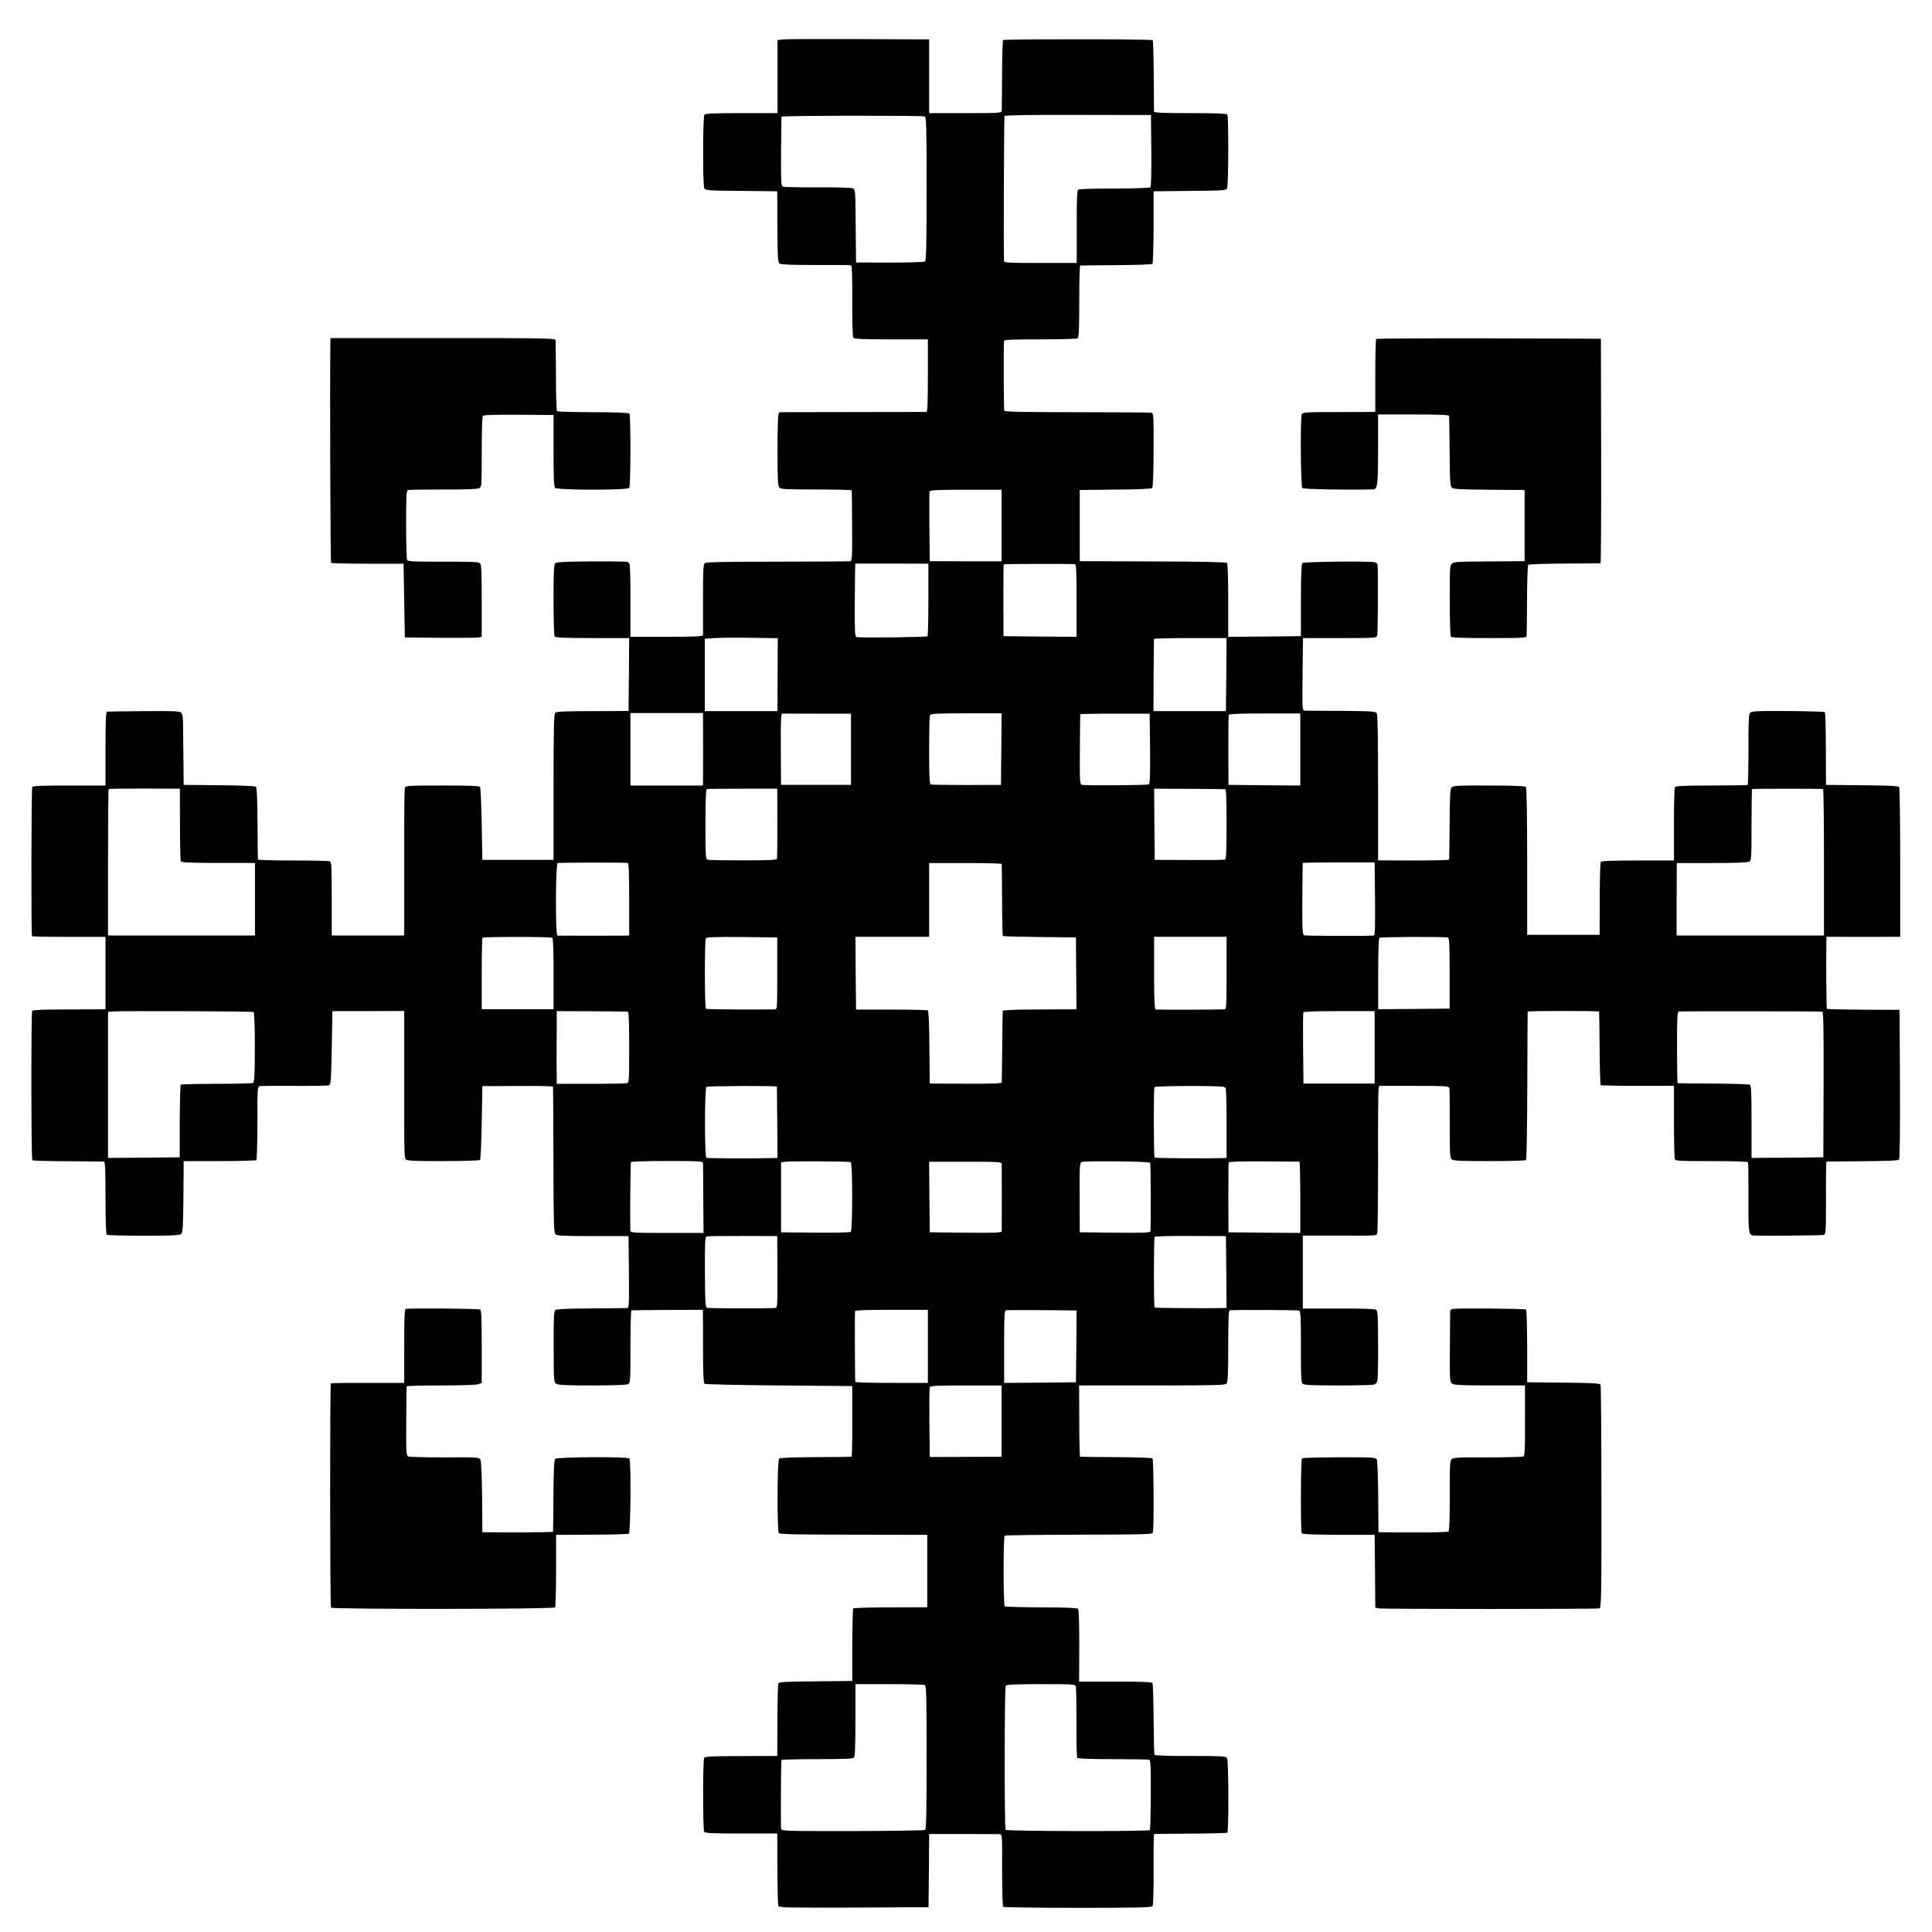 <?xml version="1.0" standalone="no"?>
<!DOCTYPE svg PUBLIC "-//W3C//DTD SVG 20010904//EN"
 "http://www.w3.org/TR/2001/REC-SVG-20010904/DTD/svg10.dtd">
<svg version="1.0" xmlns="http://www.w3.org/2000/svg"
 width="1520pt" height="1520pt" viewBox="0 0 1520 1520"
 preserveAspectRatio="xMidYMid meet">
<g transform="translate(0,1520) scale(0.1,-0.1)"
fill="#000000" stroke="none">
<path d="M6166 14890 l-49 -5 0 -287 0 -288 -282 0 c-214 0 -285 -3 -293 -12
-13 -17 -14 -555 -1 -580 9 -16 32 -18 292 -20 l282 -3 1 -279 c1 -235 4 -281
17 -290 10 -8 103 -11 283 -11 148 1 274 0 280 -2 7 -2 10 -95 9 -281 -1 -155
3 -282 8 -289 7 -10 79 -13 298 -13 l289 0 0 -285 c0 -221 -3 -285 -12 -286
-7 0 -271 -1 -585 -1 l-572 -1 -7 -21 c-4 -11 -7 -142 -7 -289 0 -224 3 -271
15 -284 13 -12 60 -14 292 -14 152 0 277 -3 277 -7 1 -4 2 -130 3 -279 2 -238
0 -274 -14 -278 -8 -2 -266 -4 -573 -4 -411 0 -562 -3 -572 -11 -12 -10 -14
-62 -14 -283 0 -150 0 -278 0 -284 -1 -10 -65 -13 -286 -13 l-285 0 0 290 c0
197 -3 290 -11 290 -5 0 -8 3 -6 8 3 4 -123 6 -279 5 -219 -1 -287 -5 -297
-15 -9 -10 -12 -81 -12 -288 0 -151 4 -281 8 -287 6 -10 77 -13 298 -13 l289
0 -2 -287 -3 -287 -282 -1 c-217 0 -285 -3 -295 -13 -10 -10 -13 -131 -13
-585 l0 -572 -280 0 -280 0 -5 280 c-3 154 -9 286 -13 293 -6 9 -77 12 -297
12 -259 0 -289 -2 -294 -17 -4 -9 -6 -140 -6 -292 0 -152 0 -410 0 -573 l0
-298 -285 0 -285 0 0 289 c0 254 -2 290 -16 295 -9 3 -139 6 -290 6 -151 0
-275 3 -275 8 -1 4 -2 132 -3 284 -1 171 -5 281 -12 288 -6 6 -119 11 -289 12
l-280 3 -2 203 c-1 111 -3 235 -3 276 0 51 -5 79 -14 89 -12 12 -63 14 -293
12 -153 -1 -284 -3 -290 -4 -10 -1 -13 -66 -13 -291 l0 -290 -284 0 c-203 0
-287 -3 -292 -11 -8 -14 -10 -1166 -2 -1175 3 -3 135 -5 292 -5 l286 0 0 -284
0 -285 -37 -1 c-21 0 -149 -1 -286 -1 -161 0 -250 -4 -254 -11 -9 -14 -8
-1166 1 -1175 4 -4 130 -8 279 -8 150 -1 278 -2 285 -3 9 -1 12 -65 12 -285 0
-188 4 -287 11 -291 5 -4 136 -7 291 -7 229 0 283 3 294 14 12 12 15 68 17
294 l2 279 282 0 c155 0 285 4 290 8 4 5 8 136 8 293 0 277 0 285 20 289 11 2
134 3 273 2 139 -1 260 1 270 4 15 5 17 34 22 295 l5 289 283 0 282 1 0 -291
c0 -159 0 -419 0 -577 0 -229 2 -289 13 -300 11 -11 70 -13 295 -13 155 1 285
4 289 9 4 4 10 137 13 294 l5 287 278 1 c152 1 278 -1 278 -5 1 -3 2 -263 3
-577 1 -490 3 -573 16 -585 12 -11 68 -14 295 -14 l280 0 3 -282 c2 -264 1
-283 -15 -284 -10 -1 -138 -2 -284 -3 -186 -1 -270 -5 -280 -13 -11 -9 -14
-62 -13 -288 0 -260 1 -278 19 -291 15 -11 74 -14 283 -14 162 0 271 4 283 10
18 10 19 24 19 295 0 157 3 285 8 286 4 1 132 2 285 3 l277 1 0 -25 c1 -14 1
-143 1 -287 0 -189 4 -265 12 -270 7 -5 271 -10 587 -13 l575 -5 0 -277 c1
-153 -2 -279 -5 -279 -3 -1 -130 -2 -282 -3 -188 -1 -281 -5 -288 -12 -16 -16
-17 -571 -2 -586 9 -9 167 -12 589 -12 l578 -1 0 -285 0 -285 -288 -1 c-158 0
-290 -4 -294 -8 -4 -4 -7 -134 -8 -289 l0 -282 -288 -3 c-248 -2 -289 -4 -294
-18 -3 -8 -6 -140 -7 -292 l-1 -277 -283 -1 c-232 0 -285 -3 -292 -14 -11 -18
-11 -562 0 -581 8 -12 59 -14 292 -14 l283 0 1 -277 c1 -152 4 -284 7 -293 6
-13 71 -15 594 -13 l588 3 3 288 2 287 23 1 c24 0 500 0 532 -1 20 0 20 -7 19
-282 0 -193 3 -285 10 -290 6 -4 270 -8 587 -8 450 0 579 3 586 13 6 7 10 122
9 290 -1 152 1 278 4 278 3 1 132 2 287 3 155 1 285 4 289 8 12 13 10 569 -2
587 -10 14 -45 16 -289 16 -163 -1 -279 3 -282 9 -3 5 -6 131 -7 280 -1 149
-5 277 -9 284 -6 9 -76 12 -293 12 l-284 0 1 281 c0 188 -3 285 -10 292 -7 7
-105 11 -288 11 -153 1 -282 4 -288 8 -12 7 -12 544 -1 556 4 4 266 7 583 8
450 0 576 3 582 13 11 17 8 577 -2 587 -4 5 -133 9 -285 10 -152 1 -280 2
-284 3 -4 0 -7 127 -7 281 l-1 280 574 0 c505 0 575 2 586 15 10 12 13 83 13
295 0 199 3 280 11 281 57 5 535 3 546 -2 13 -6 15 -47 15 -284 -1 -221 2
-281 13 -291 11 -11 68 -14 275 -14 144 0 272 3 284 6 12 3 25 16 29 27 4 12
7 141 6 286 0 224 -2 267 -15 276 -10 7 -107 11 -296 10 l-281 0 0 287 0 287
258 0 c348 -1 320 -3 328 23 3 12 6 265 6 562 -1 298 1 553 4 567 l5 26 274 0
c240 0 274 -2 278 -16 2 -9 3 -135 3 -281 -1 -223 1 -267 14 -280 13 -13 60
-15 297 -15 155 0 285 4 289 8 5 4 9 268 10 585 1 317 2 580 3 583 1 7 561 7
562 0 1 -3 3 -133 4 -288 1 -156 5 -286 8 -290 4 -3 135 -6 292 -6 l285 0 0
-276 c0 -152 3 -285 6 -296 5 -19 13 -20 289 -20 183 0 286 -3 288 -10 2 -5 3
-131 3 -279 -1 -287 0 -295 47 -297 102 -3 531 1 545 5 17 6 18 25 18 291 -1
157 1 286 4 286 3 1 130 2 282 3 178 1 281 5 288 12 7 7 9 198 8 595 l-3 584
-283 1 c-156 1 -285 4 -289 7 -4 5 -7 390 -4 534 l1 33 228 -1 c125 0 255 0
290 1 l62 0 0 583 c0 320 -4 588 -8 594 -6 10 -80 13 -292 15 l-284 3 -1 282
c0 155 -4 285 -8 290 -5 4 -137 8 -293 9 -258 1 -286 -1 -297 -16 -9 -13 -12
-93 -11 -289 0 -150 -3 -274 -6 -276 -4 -3 -133 -5 -288 -5 -241 -1 -281 -3
-286 -16 -3 -9 -6 -141 -6 -295 l0 -279 -284 0 c-209 0 -287 -3 -292 -12 -4
-6 -8 -138 -8 -292 l-1 -281 -285 0 -285 0 0 577 c0 370 -4 581 -10 587 -7 7
-118 11 -289 11 -238 1 -281 -1 -294 -14 -13 -13 -16 -58 -17 -288 -1 -150 -3
-276 -4 -281 0 -4 -127 -7 -280 -7 l-279 1 0 568 c0 378 -3 575 -10 587 -10
18 -28 19 -279 21 -147 0 -277 2 -288 2 -20 1 -20 7 -17 286 l3 285 289 0
c287 0 289 0 295 22 6 17 8 510 3 555 -1 7 -10 16 -21 19 -35 11 -560 5 -571
-6 -7 -7 -11 -109 -11 -293 l0 -282 -286 -3 -286 -2 0 285 c0 179 -4 290 -10
296 -7 7 -213 11 -584 12 l-574 2 0 280 0 280 280 3 c175 1 283 6 290 13 6 6
10 114 11 299 1 256 -1 289 -15 293 -9 2 -272 4 -585 4 -386 0 -570 3 -575 11
-4 8 -6 478 -2 550 1 9 65 12 284 12 155 0 288 4 295 8 10 7 13 73 13 290 0
155 3 283 7 283 4 1 132 2 284 3 152 1 280 5 285 10 4 4 8 134 9 289 l0 282
284 3 c256 2 285 4 294 19 11 20 13 564 2 581 -5 9 -87 12 -292 12 -220 0
-284 3 -285 13 0 6 -1 134 -2 284 -1 149 -5 274 -8 277 -8 9 -1169 9 -1177 1
-4 -4 -8 -127 -8 -273 -1 -147 -2 -275 -3 -284 -1 -17 -22 -18 -286 -18 l-285
0 0 290 0 290 -62 0 c-35 0 -281 1 -548 3 -267 1 -507 0 -534 -3z m2892 -874
c1 -173 -1 -283 -7 -289 -6 -6 -118 -10 -283 -10 -159 0 -278 -4 -285 -9 -9
-7 -12 -75 -12 -261 0 -139 0 -266 0 -284 l-1 -32 -285 0 c-261 0 -285 2 -286
17 -4 87 0 1132 4 1139 4 7 209 10 579 9 l573 -1 3 -279z m-1783 268 c13 -5
15 -70 15 -569 0 -438 -3 -565 -12 -572 -8 -5 -126 -9 -278 -9 l-265 1 -3 288
c-2 287 -2 288 -25 296 -12 4 -137 8 -277 7 -140 -1 -262 2 -271 6 -14 6 -15
39 -14 275 1 147 3 271 3 275 2 9 1104 10 1127 2z m605 -3219 l0 -281 -282 0
-283 1 -3 269 c-1 149 -1 275 2 281 3 9 82 12 285 12 l281 0 0 -282z m-576
-582 c0 -155 -3 -285 -7 -289 -7 -7 -527 -13 -558 -6 -13 3 -15 38 -14 290 1
158 3 287 4 288 0 0 130 0 288 0 l287 -1 0 -282z m1154 278 c9 -1 12 -65 12
-286 l0 -285 -287 2 -288 3 -1 280 c0 154 1 282 2 285 2 4 522 5 562 1z
m-2340 -869 l-1 -287 -286 0 -286 0 0 285 0 285 80 5 c44 3 173 4 287 2 l207
-3 -1 -287z m3530 1 l-3 -288 -285 0 -285 0 1 280 c1 154 2 283 3 288 0 4 129
7 286 7 l285 0 -2 -287z m-4117 -335 c1 -41 1 -473 0 -510 l-1 -28 -285 0
-285 0 0 285 0 285 285 0 285 0 1 -32z m1164 -253 l0 -280 -275 0 -275 0 -2
250 c-1 138 0 264 3 280 l4 31 273 -1 272 0 0 -280z m1183 2 l-3 -282 -270 -1
c-148 0 -276 2 -282 4 -10 3 -13 66 -13 267 0 145 3 270 6 278 4 12 49 15 285
15 l279 0 -2 -281z m1170 4 c2 -197 -1 -277 -9 -282 -13 -7 -504 -11 -530 -3
-13 4 -15 38 -13 277 1 149 2 274 3 277 0 3 124 6 274 5 l272 0 3 -274z m1182
-8 l0 -283 -282 2 -283 3 -1 270 c0 149 1 275 3 281 3 7 91 11 283 11 l280 0
0 -284z m-8814 -589 c0 -154 3 -285 7 -291 5 -8 77 -11 230 -12 122 0 252 0
288 0 l65 -1 0 -285 0 -285 -578 0 -578 0 0 573 c0 316 2 576 5 579 3 3 130 4
283 4 l277 -1 1 -281z m4700 11 c0 -149 -1 -275 -4 -282 -3 -9 -71 -12 -265
-12 -144 0 -270 2 -279 5 -17 5 -18 27 -18 279 0 181 4 275 10 277 6 2 133 3
283 3 l272 0 1 -270z m3522 266 c9 -1 12 -63 12 -275 0 -210 -3 -275 -12 -279
-7 -2 -134 -4 -283 -3 l-270 1 -3 280 -2 280 272 -1 c150 -1 279 -2 286 -3z
m4705 1 c4 -1 7 -261 7 -577 l0 -575 -579 0 -580 0 0 285 1 285 275 0 c170 0
282 4 294 10 18 10 19 24 19 289 0 153 2 280 5 283 4 4 537 4 558 0z m-9405
-581 c9 -1 12 -65 12 -286 l0 -285 -32 -1 c-39 -1 -518 -1 -533 0 -16 1 -14
565 2 571 10 4 501 5 551 1z m5880 -284 c2 -226 0 -287 -10 -288 -71 -4 -533
-2 -546 2 -15 6 -17 32 -16 285 1 154 2 281 3 284 1 3 128 5 284 5 l282 0 3
-288z m-2937 276 c1 -5 2 -133 3 -285 0 -152 3 -279 6 -282 3 -3 134 -6 290
-8 l285 -3 2 -282 2 -283 -37 -1 c-20 0 -151 -1 -289 -1 -174 -1 -253 -5 -254
-12 -1 -6 -3 -132 -4 -281 -2 -148 -3 -275 -4 -281 -1 -8 -81 -11 -283 -10
l-283 1 -3 285 c-1 188 -6 286 -13 291 -6 3 -135 6 -287 6 l-277 0 -3 287 -2
286 290 0 290 0 0 290 0 290 285 0 c157 0 286 -3 286 -7z m-3536 -581 c7 -5
11 -103 10 -284 l0 -278 -282 0 -283 0 0 278 c0 153 3 281 6 284 8 9 537 9
549 0z m1770 -279 c0 -277 0 -283 -20 -284 -91 -3 -534 -1 -541 4 -11 6 -11
537 -1 555 7 9 70 12 285 10 l277 -3 0 -282z m3535 2 c0 -264 -1 -285 -17
-286 -61 -3 -530 -4 -540 -1 -10 3 -13 70 -13 288 l0 284 285 0 285 0 0 -285z
m1740 279 c13 -3 15 -42 15 -281 l0 -278 -281 -3 -281 -2 0 277 c0 181 3 280
10 285 11 7 512 10 537 2z m-9395 -586 c6 -4 10 -109 10 -278 -1 -227 -3 -273
-15 -280 -8 -4 -138 -7 -288 -7 -150 0 -276 -3 -280 -7 -4 -4 -7 -134 -8 -289
l0 -282 -282 -3 -282 -2 0 574 0 575 28 3 c51 6 1107 2 1117 -4z m2943 3 c9
-1 12 -64 12 -280 0 -261 -1 -279 -18 -283 -10 -3 -138 -5 -285 -5 l-267 0 0
28 c0 16 -1 88 -1 159 0 72 1 187 1 258 l0 127 273 -1 c149 -1 278 -2 285 -3z
m5877 -281 l0 -285 -280 0 -280 0 -3 275 c-1 151 -1 279 2 285 2 7 102 10 282
10 l279 0 0 -285z m3522 281 c9 -1 11 -139 10 -573 l-2 -573 -282 -3 -283 -2
0 285 c0 255 -2 286 -16 292 -9 3 -139 7 -288 8 -149 1 -274 2 -277 3 -3 1 -5
128 -5 282 0 239 2 280 15 282 13 3 1100 2 1128 -1z m-8225 -590 c0 -3 2 -131
3 -283 l2 -278 -31 -1 c-136 -4 -520 -3 -528 2 -16 10 -15 548 0 558 14 8 551
10 554 2z m3518 -3 c0 -5 5 -6 10 -3 7 4 10 -90 10 -274 l0 -281 -22 -1 c-119
-4 -539 -2 -544 4 -8 7 -9 541 -1 554 7 12 547 12 547 1z m-4099 -598 c0 -8 2
-135 2 -283 l2 -267 -287 0 c-267 0 -288 1 -289 18 -3 101 1 533 5 540 2 4
131 8 285 8 246 0 281 -2 282 -16z m1162 7 c15 -6 16 -532 0 -548 -6 -6 -112
-8 -279 -7 l-269 3 0 275 0 275 29 5 c36 6 502 4 519 -3z m2356 -5 c5 -8 6
-482 2 -540 -1 -10 -60 -12 -278 -10 l-278 3 -1 273 c-1 255 0 274 17 280 29
11 531 5 538 -6z m1174 9 c4 -1 7 -127 7 -281 l0 -280 -282 2 -283 3 -1 270
c0 149 1 275 3 280 2 6 101 9 276 8 149 -1 275 -2 280 -2z m-2342 -18 c1 -23
1 -514 0 -531 -1 -10 -61 -12 -283 -10 l-283 3 -3 278 -2 277 285 0 c264 0
285 -1 286 -17z m-1765 -850 c1 -281 1 -283 -20 -284 -102 -4 -520 -3 -533 2
-14 5 -16 37 -17 282 -1 238 1 277 14 280 8 2 137 3 285 3 l270 -1 1 -282z
m3532 0 l2 -283 -27 -1 c-141 -3 -535 0 -539 4 -8 7 -7 544 0 556 3 5 131 8
283 7 l278 -1 3 -282z m-2348 -585 l0 -288 -285 0 c-157 0 -286 3 -286 8 -3
18 -5 548 -2 557 2 7 104 10 288 10 l285 0 0 -287z m1148 282 l22 0 -2 -282
-3 -283 -282 -3 -283 -2 0 284 c0 258 2 285 17 288 13 2 366 1 531 -2z m-568
-870 l0 -280 -22 -1 c-13 0 -140 -1 -283 -1 l-260 -1 -3 269 c-1 148 0 274 3
281 3 10 68 13 285 13 l280 0 0 -280z m-606 -2076 c14 -6 16 -65 16 -569 0
-440 -3 -566 -12 -572 -7 -4 -264 -8 -571 -9 -555 0 -558 0 -562 20 -3 19 -1
520 3 539 1 4 127 7 280 7 203 0 281 3 290 12 9 9 12 88 12 295 l0 283 264 0
c145 0 271 -3 280 -6z m1190 -11 c3 -10 5 -138 5 -285 -1 -147 2 -272 6 -278
4 -6 100 -10 280 -10 150 0 279 -2 287 -5 10 -4 13 -59 12 -275 -1 -149 -4
-274 -8 -278 -13 -12 -1126 -10 -1134 2 -11 17 -10 1119 1 1134 7 9 75 12 278
12 246 0 268 -1 273 -17z"/>
<path d="M2599 12488 c-4 -337 0 -1711 6 -1716 4 -4 133 -7 288 -7 l282 0 5
-290 5 -290 280 -3 c154 -1 290 0 303 3 l22 5 0 284 c0 239 -2 285 -15 296
-11 9 -84 12 -289 11 -210 -1 -277 2 -283 12 -4 6 -8 132 -8 280 0 229 2 268
15 272 8 2 133 4 276 4 176 -1 269 3 283 10 21 11 21 18 21 284 0 150 4 277 8
284 5 9 79 11 282 10 l275 -2 0 -280 c0 -207 3 -283 12 -293 18 -19 572 -20
584 0 11 16 12 569 1 584 -5 7 -97 11 -285 11 -153 0 -281 4 -285 8 -4 4 -8
127 -8 273 -1 147 -2 275 -3 285 -1 16 -50 17 -886 17 l-885 0 -1 -52z"/>
<path d="M10827 12533 c-4 -3 -7 -134 -7 -290 l0 -283 -27 -1 c-16 0 -144 -1
-286 -1 -229 0 -258 -2 -265 -17 -13 -25 -9 -568 4 -581 9 -9 366 -16 556 -10
36 0 40 35 40 316 l0 273 279 0 c211 0 279 -3 280 -12 1 -7 3 -133 4 -280 1
-223 4 -270 16 -283 13 -12 62 -15 295 -17 l279 -2 0 -280 0 -280 -280 -2
c-260 -2 -281 -3 -295 -20 -13 -16 -15 -62 -14 -289 0 -149 4 -276 8 -282 5
-9 84 -12 302 -12 273 0 294 1 295 18 1 9 2 137 3 284 0 146 5 270 9 274 4 5
132 9 285 10 152 1 280 2 284 3 4 0 6 398 5 884 l-2 882 -881 3 c-484 1 -884
-1 -887 -5z"/>
<path d="M3191 4902 c-8 -3 -11 -93 -11 -293 l0 -289 -286 0 c-158 1 -289 -1
-291 -4 -8 -7 -7 -1752 1 -1764 9 -14 1754 -13 1764 2 3 6 7 137 7 291 l0 280
281 1 c154 0 286 4 292 8 13 8 18 573 4 591 -11 16 -568 13 -584 -3 -9 -9 -12
-86 -14 -289 -1 -153 -2 -281 -3 -284 0 -3 -126 -5 -278 -5 l-278 1 -2 275
c-2 169 -7 283 -13 295 -11 20 -19 21 -278 19 -147 0 -276 3 -287 7 -20 6 -20
15 -19 275 1 148 2 272 3 277 0 4 122 7 270 7 151 0 281 4 295 10 l26 10 0
284 c0 217 -3 287 -12 293 -13 8 -565 12 -587 5z"/>
<path d="M11428 4902 c-10 -2 -18 -9 -19 -15 0 -7 -1 -135 -2 -286 -2 -262 -1
-274 18 -287 15 -11 77 -14 296 -14 l277 0 0 -274 c1 -201 -2 -277 -11 -284
-7 -4 -133 -8 -282 -8 -238 1 -272 -1 -285 -15 -13 -14 -15 -60 -14 -288 0
-182 -3 -274 -10 -280 -6 -5 -132 -8 -281 -7 l-270 1 -2 277 c-1 155 -6 285
-11 295 -9 17 -30 18 -296 18 -157 -1 -289 -4 -293 -9 -10 -10 -11 -572 -2
-588 6 -9 87 -12 291 -13 l283 0 3 -287 2 -286 28 -6 c34 -6 1711 -6 1734 0
16 5 18 60 17 877 0 480 -3 878 -7 884 -6 10 -80 13 -292 15 l-285 3 0 282
c-1 155 -4 286 -9 290 -7 8 -543 12 -578 5z"/>
</g>
</svg>
